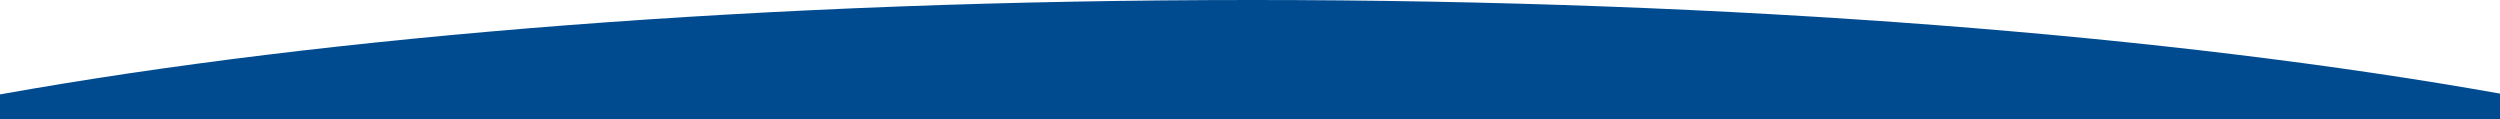 <?xml version="1.0" encoding="UTF-8"?> <svg xmlns="http://www.w3.org/2000/svg" width="2198" height="104.6" viewBox="0 0 2198 104.6"><path id="Subtraction_1" data-name="Subtraction 1" d="M4085.5,184.3h-2198V162.71c71.778-12.87,150.2-24.535,233.1-34.674,83.75-10.243,172.926-19.033,265.05-26.123,93.821-7.222,191.8-12.766,291.227-16.477C2778.819,81.63,2883.666,79.7,2988.5,79.7c104.358,0,208.736,1.912,310.233,5.683,98.986,3.678,196.569,9.172,290.037,16.329,91.773,7.029,180.647,15.742,264.152,25.9,82.651,10.052,160.9,21.621,232.578,34.386v22.3Z" transform="translate(-1887.5 -79.7)" fill="#004a90"></path></svg> 